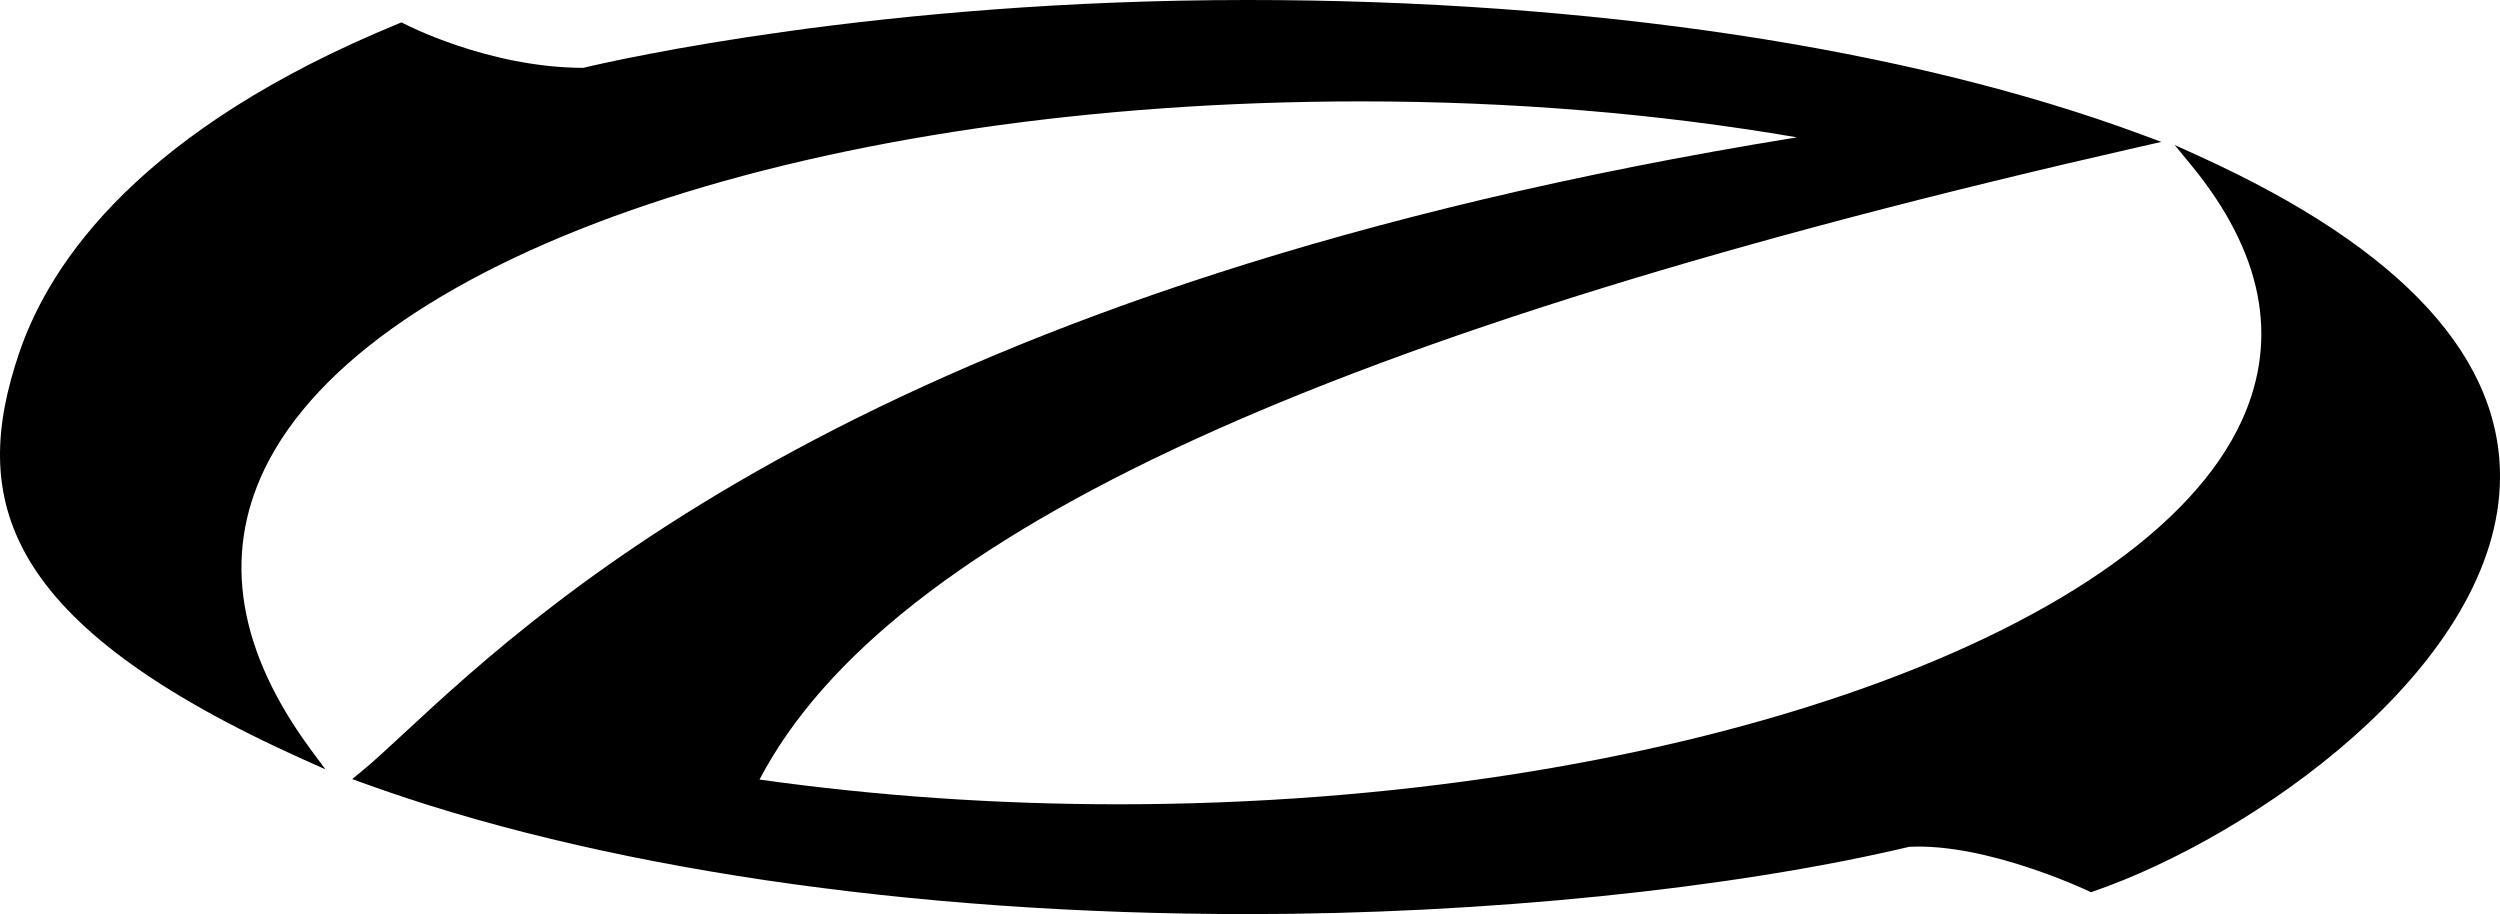 <?xml version="1.0" encoding="UTF-8"?><svg id="Layer_3_copy" xmlns="http://www.w3.org/2000/svg" viewBox="0 0 133.839 48.937"><defs><style>.cls-1{stroke-width:0px;}</style></defs><path class="cls-1" d="m66.796,48.937c-18.101,0-34.934-2.497-47.399-7.032l-.543-.198.452-.367c.623-.508,1.368-1.198,2.311-2.072,7.805-7.236,25.949-24.056,74.585-31.915-7.449-1.278-15.287-1.925-23.332-1.925-28.978,0-53.12,8.096-58.709,19.687-2.261,4.691-1.414,9.762,2.52,15.072l.743,1.002-1.123-.504C-.033,33.36-1.617,26.673,1.029,18.886,2.705,13.957,7.593,6.897,21.362,1.252l.135-.055.129.068c.044.024,4.502,2.353,9.594,2.368,1.73-.413,15.854-3.633,35.575-3.633,18.35,0,35.355,2.562,47.881,7.213l1.033.384-1.072.243c-43.5,9.888-67.038,20.669-73.977,33.894,6.238.878,12.7,1.324,19.215,1.324h.006c28.988-.001,54.85-8.853,60.156-20.588,1.993-4.409,1.076-8.993-2.725-13.624l-.888-1.082,1.26.572c11.013,4.994,16.445,10.948,16.143,17.697-.44,9.829-13.246,18.754-21.763,21.69l-.121.042-.116-.055c-.052-.025-5.463-2.591-9.617-2.375-9.517,2.253-22.777,3.602-35.414,3.602Z"/></svg>